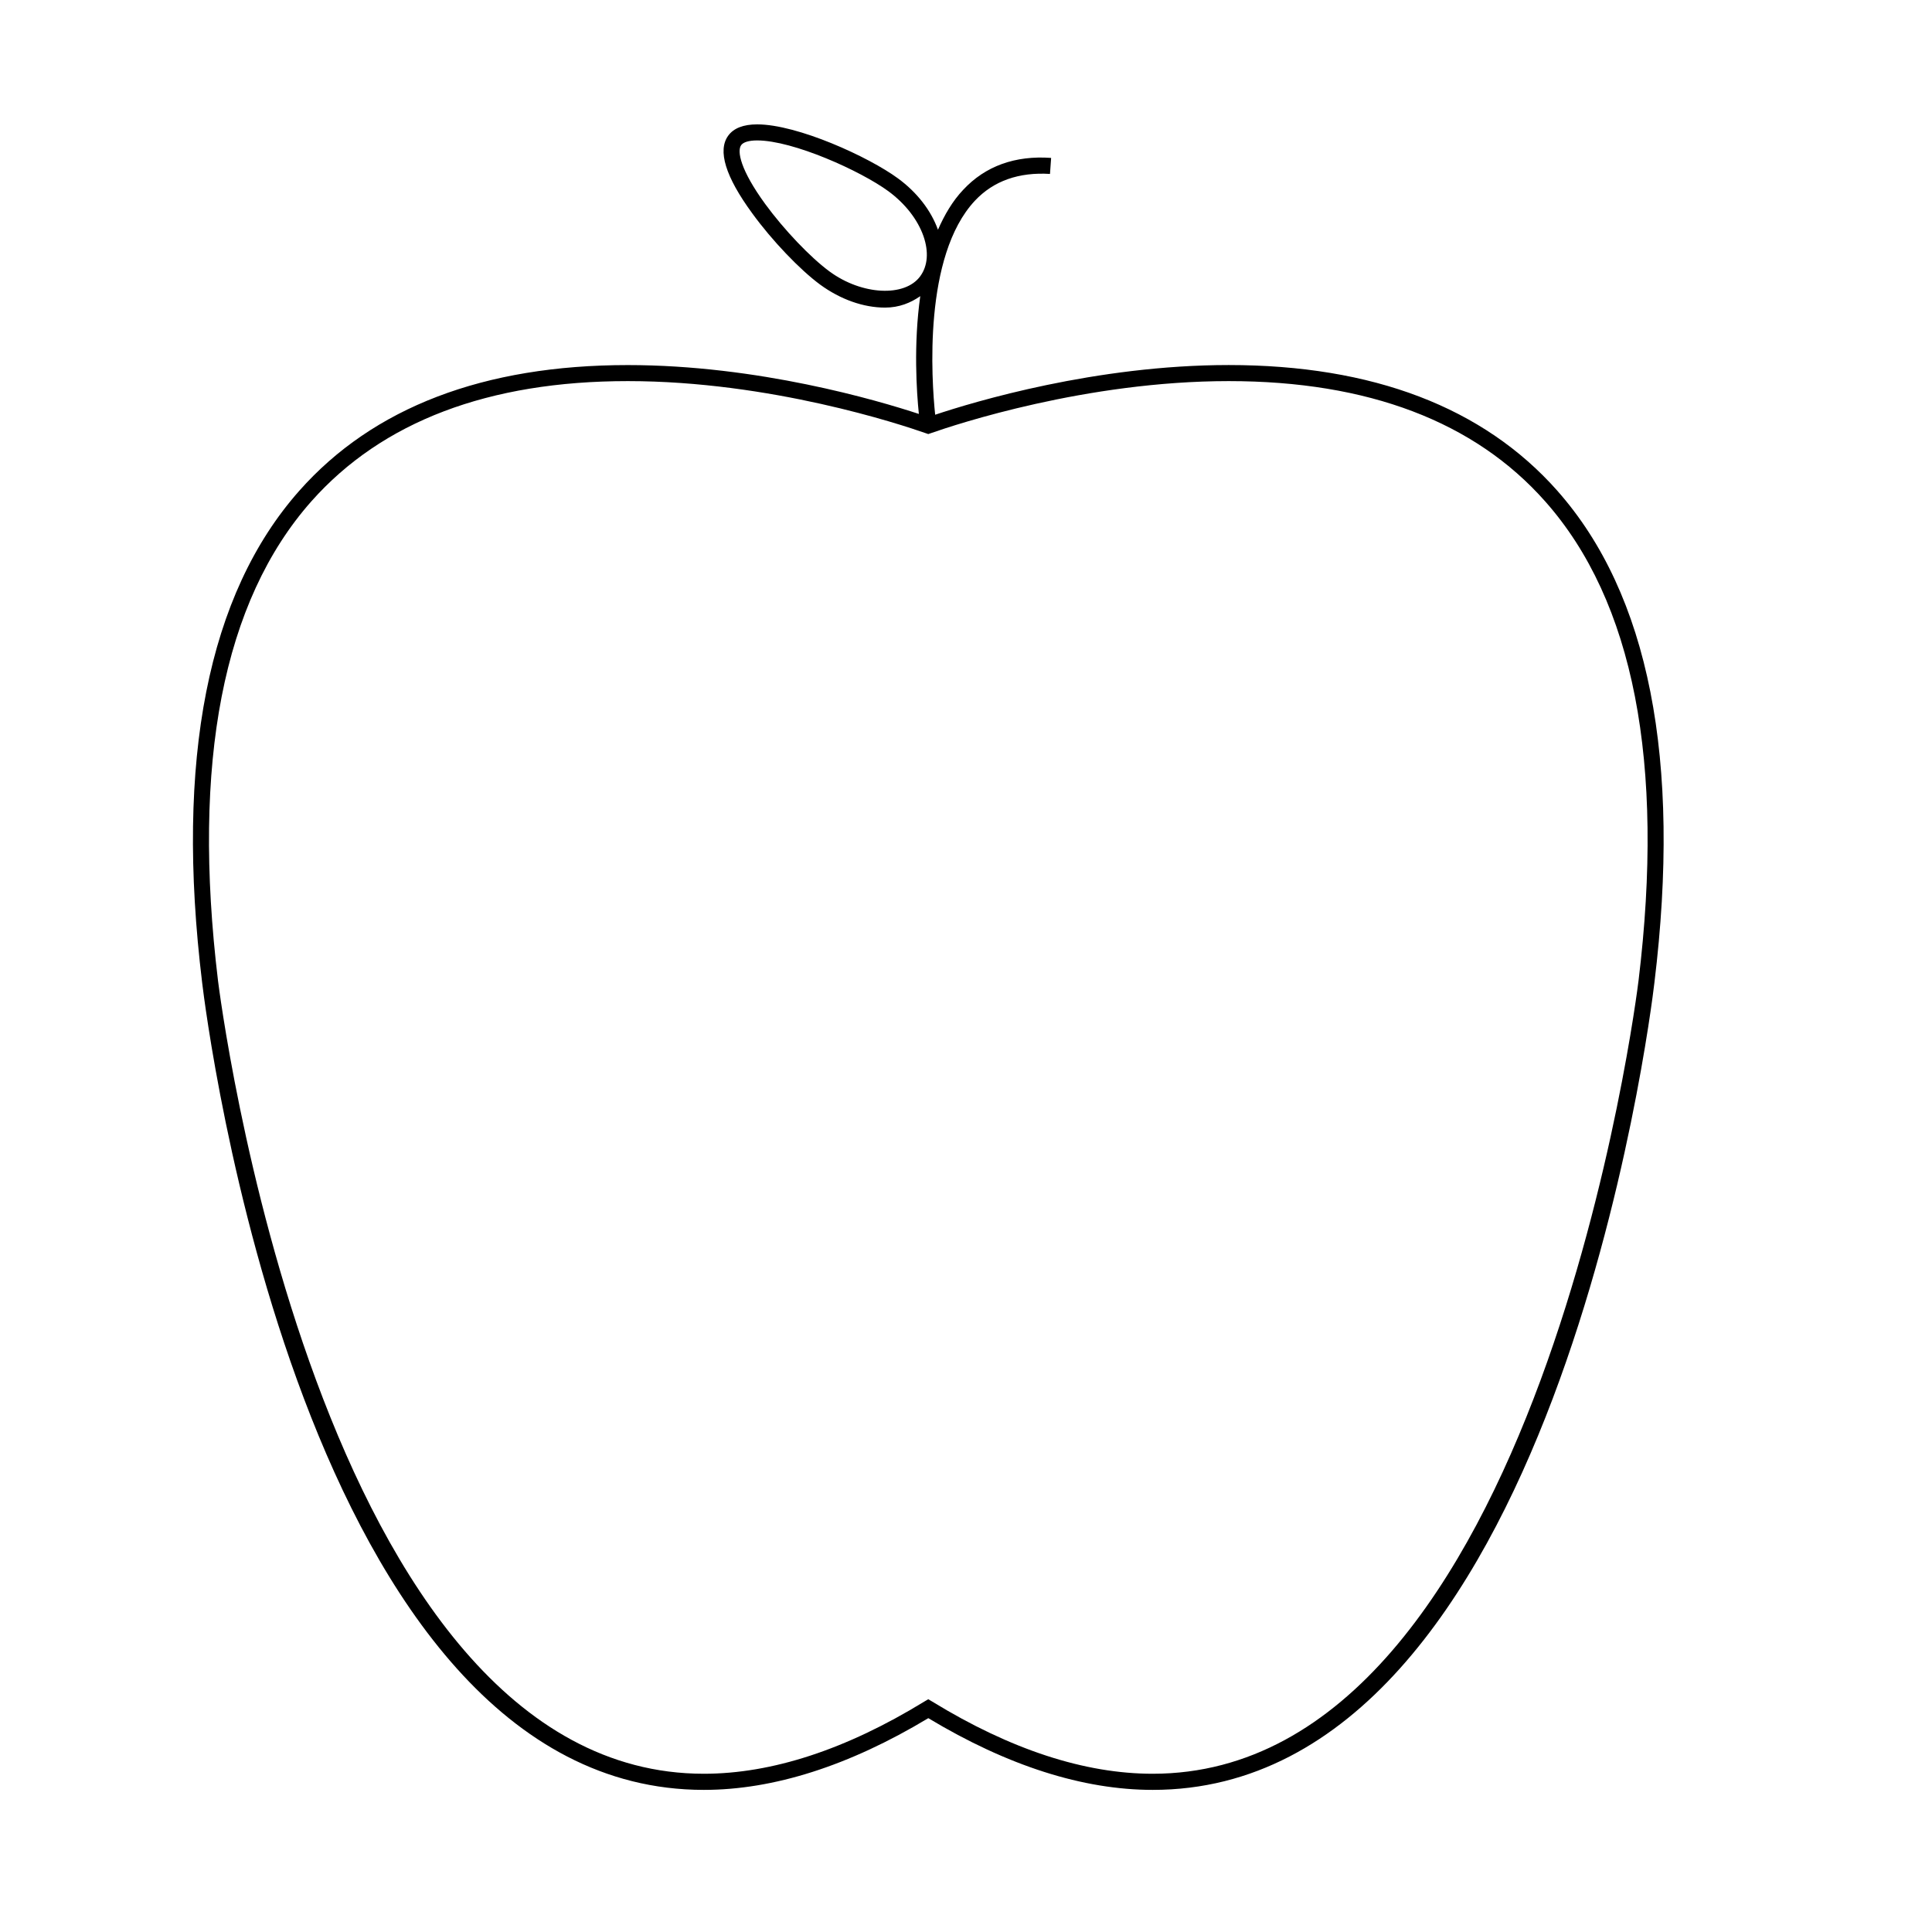 <?xml version="1.0" encoding="UTF-8"?>
<!-- The Best Svg Icon site in the world: iconSvg.co, Visit us! https://iconsvg.co -->
<svg fill="#000000" width="800px" height="800px" version="1.1" viewBox="144 144 512 512" xmlns="http://www.w3.org/2000/svg">
 <path d="m556.7 274.04c-19.578-22.098-48.895-33.301-87.078-33.301-35.227 0-67.492 9.734-77.793 13.168-0.961-9.254-3.215-42.004 10.523-56.707 4.977-5.309 11.715-7.613 19.906-7.106l0.301-4.246c-9.512-0.68-17.434 2.141-23.301 8.453-2.828 2.984-4.953 6.637-6.688 10.586-1.832-5.113-5.57-9.941-10.621-13.629-7.75-5.691-26.617-14.297-37.285-14.297-3.664 0-6.238 1.012-7.672 2.984-2.871 3.926-0.766 10.863 6.363 20.59 5.199 7.168 12.625 14.941 17.977 18.879 5.375 3.934 11.488 6.102 17.211 6.102 3.738 0 6.785-1.258 9.336-3.031-1.809 12.828-0.969 25.383-0.371 31.211-10.992-3.613-42.637-12.949-77.129-12.949-38.152 0-67.477 11.203-87.055 33.301-24.262 27.387-32.93 71.273-25.75 130.39 1.039 8.734 26.598 213.9 132.96 213.9 18.469 0 38.5-6.387 59.477-19.008 20.992 12.625 41 19.008 59.469 19.008h0.023c106.37 0 131.92-205.17 132.93-213.89 7.195-59.137-1.469-103.01-25.738-130.41zm-192.85-58.086c-5.055-3.703-12.082-11.078-17.086-17.926-6.539-8.977-7.5-14-6.34-15.574 0.57-0.789 2.055-1.238 4.231-1.238 9.508 0 27.387 8.047 34.789 13.469 4.43 3.269 7.727 7.481 9.285 11.898 1.438 4.144 1.137 7.91-0.867 10.637-4.082 5.582-15.473 5.012-24.012-1.266zm214.37 187.98c-0.242 2.106-26.074 210.13-128.75 210.13-18.02 0-37.633-6.402-58.355-19.09l-1.113-0.66-1.117 0.66c-20.727 12.688-40.328 19.09-58.355 19.09-102.61 0-128.48-208.03-128.75-210.13-6.984-57.879 1.309-100.62 24.73-127.07 18.746-21.145 46.977-31.867 83.863-31.867 37.762 0 72.371 11.492 78.91 13.789l0.719 0.246 0.715-0.246c6.566-2.301 41.152-13.789 78.906-13.789 36.918 0 65.152 10.73 83.863 31.875 23.445 26.434 31.75 69.18 24.738 127.06z"/>
</svg>
